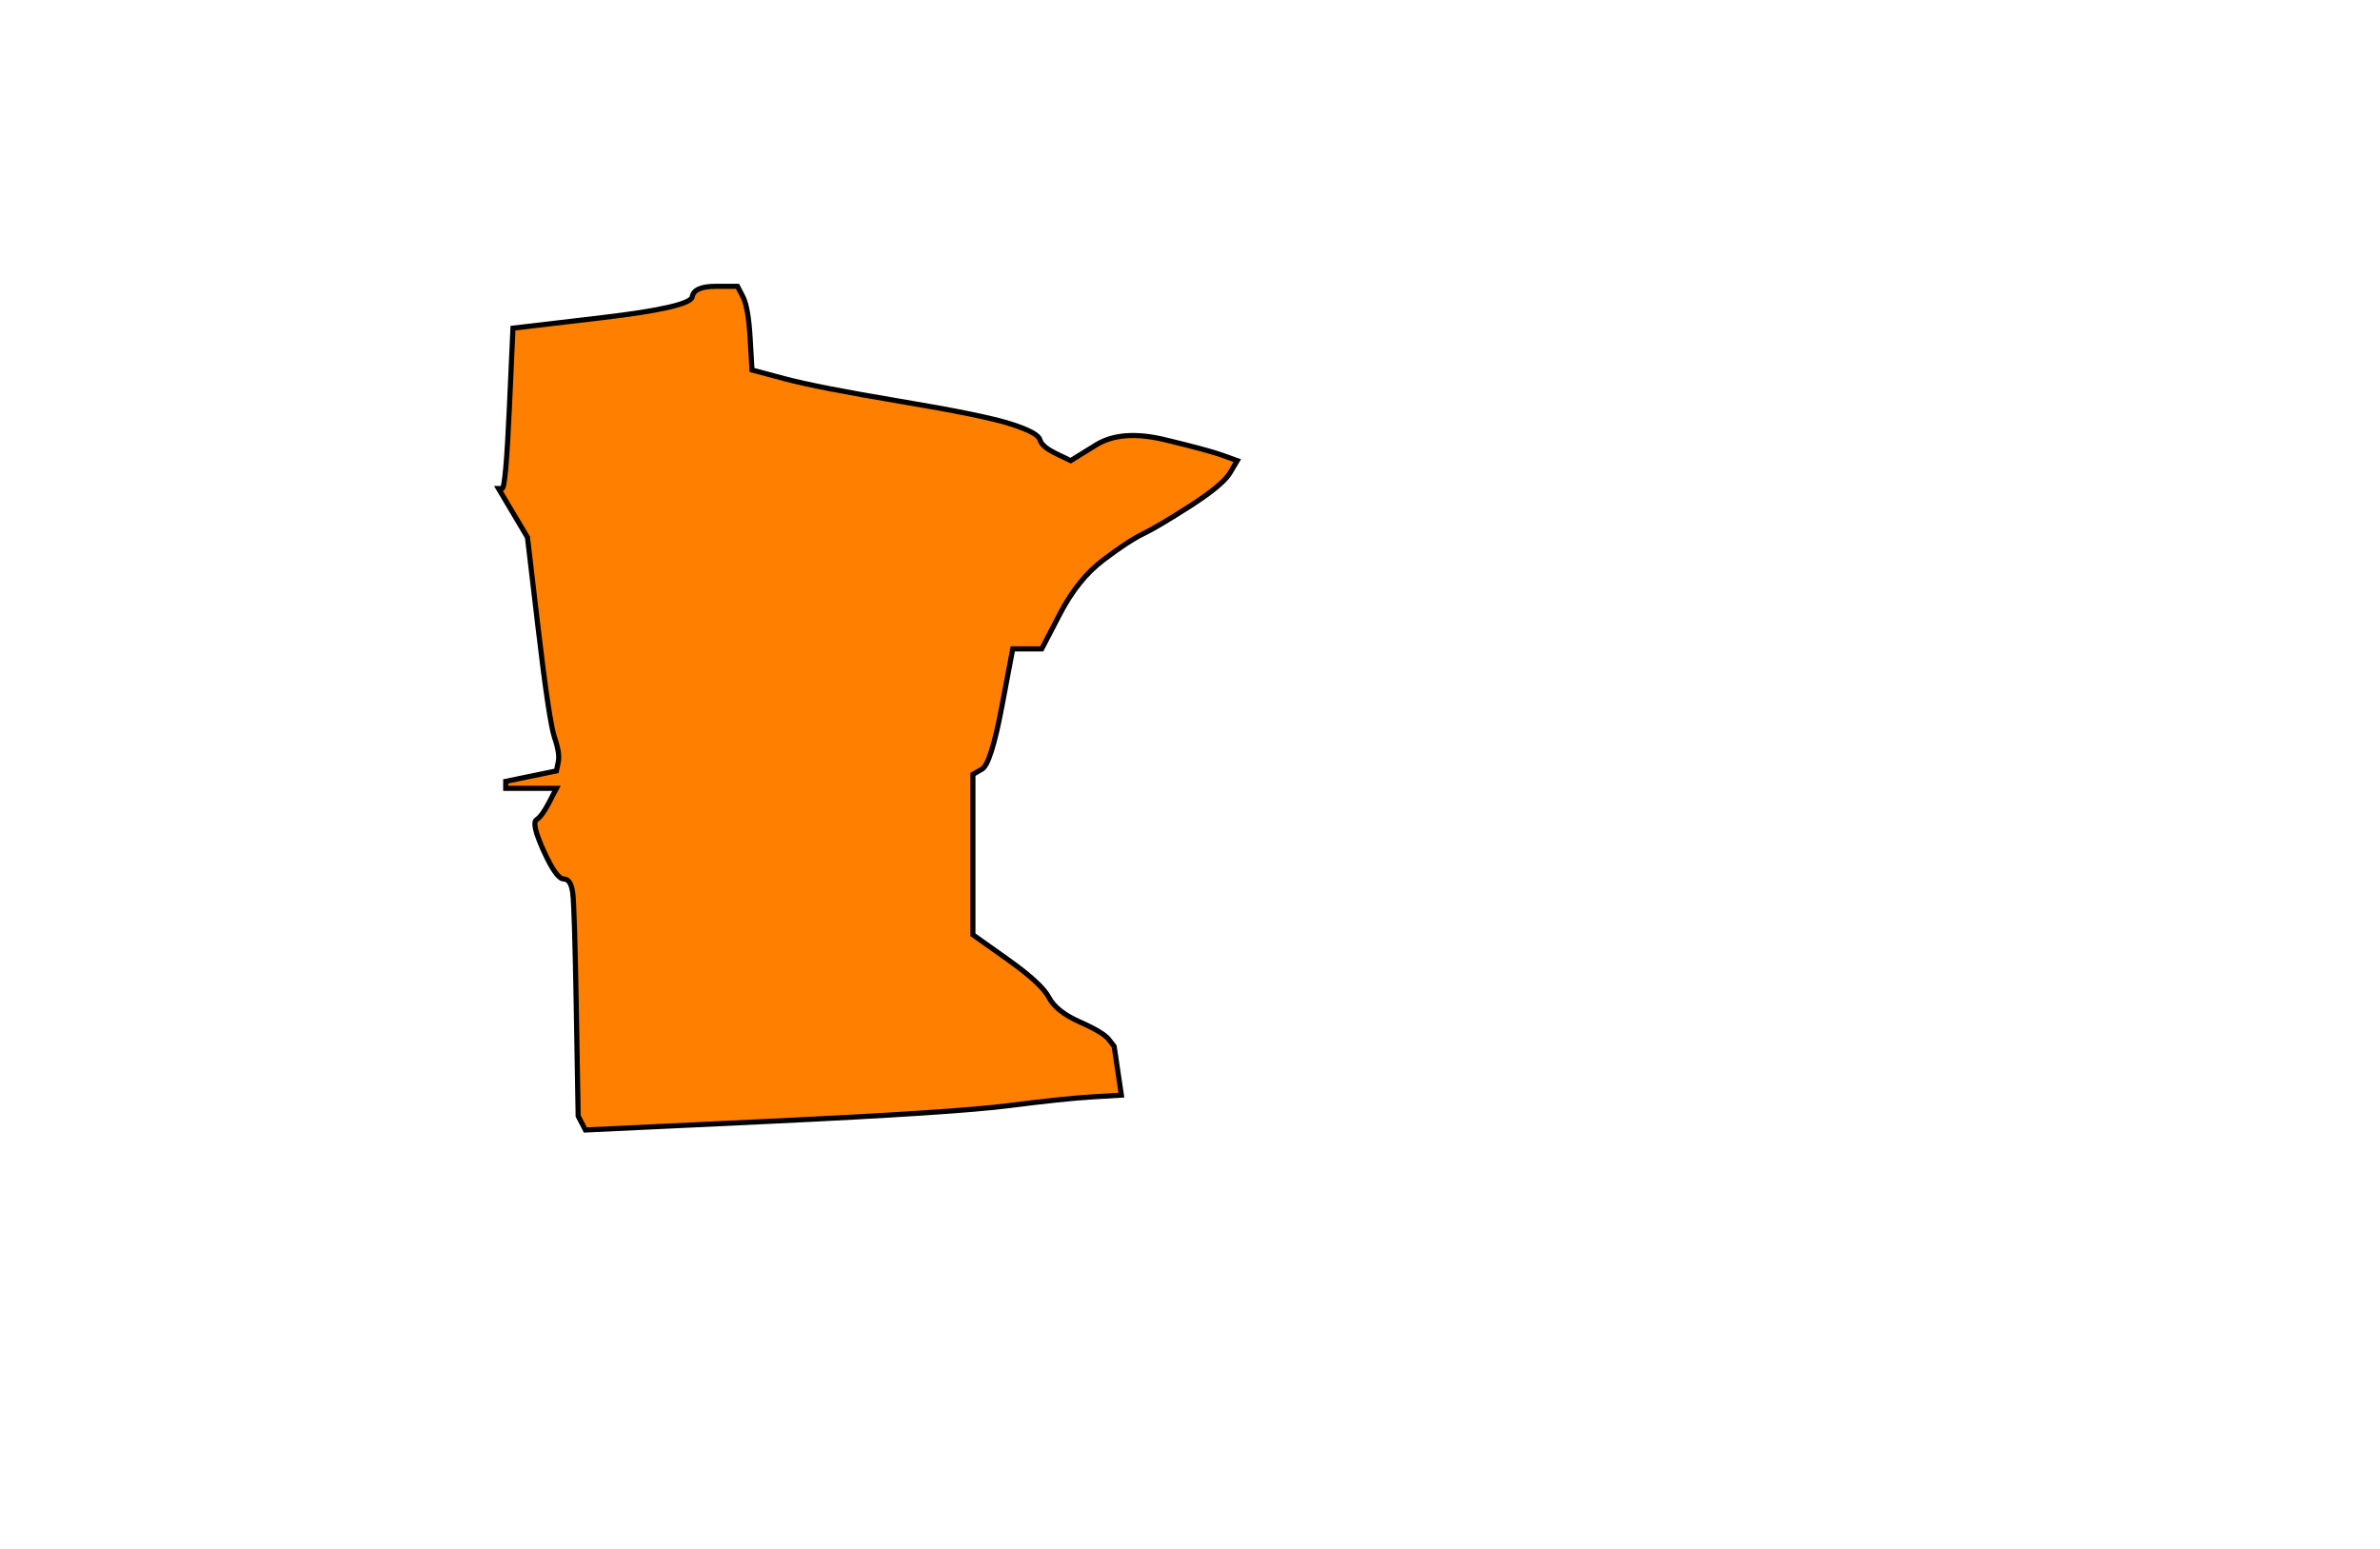 <?xml version="1.0"?><svg width="931" height="606" xmlns="http://www.w3.org/2000/svg">
 <g>
  <title>Layer 1</title>
  <path fill="#ff7f00" fill-rule="evenodd" stroke="#000000" stroke-width="2px" id="path36" d="m414.583,240.182l-7.083,13.636l-5.667,0l-5.667,0l-4.25,22.5q-4.25,22.5 -7.792,24.545l-3.542,2.045l0,31.364l0,31.364l13.458,9.545q13.458,9.546 16.292,15q2.833,5.455 12.042,9.545q9.208,4.091 11.333,6.818l2.125,2.727l1.417,9.545l1.417,9.545l-11.333,0.682q-11.333,0.682 -32.583,3.409q-21.25,2.727 -93.5,6.136l-72.25,3.409l-1.417,-2.727l-1.417,-2.727l-0.708,-40.909q-0.708,-40.909 -1.417,-46.364q-0.708,-5.455 -3.542,-5.455q-2.833,0 -7.792,-10.909q-4.958,-10.909 -2.833,-12.273q2.125,-1.364 4.958,-6.818l2.833,-5.455l-9.917,0l-9.917,0l0,-1.364l0,-1.364l9.917,-2.045l9.917,-2.045l0.708,-3.409q0.708,-3.409 -1.417,-9.545q-2.125,-6.136 -6.375,-42.273l-4.25,-36.136l-5.667,-9.545l-5.667,-9.545l1.417,0q1.417,0 2.833,-31.364l1.417,-31.364l34.708,-4.091q34.708,-4.091 35.417,-8.182q0.708,-4.091 9.208,-4.091l8.5,0l2.125,4.091q2.125,4.091 2.833,16.364l0.708,12.273l12.75,3.409q12.75,3.409 45.333,8.864q32.583,5.455 43.208,8.864q10.625,3.409 11.333,6.136q0.708,2.727 6.375,5.455l5.667,2.727l9.917,-6.136q9.917,-6.136 26.917,-2.045q17,4.091 22.667,6.136l5.667,2.045l-2.833,4.773q-2.833,4.773 -15.583,12.955q-12.75,8.182 -18.417,10.909q-5.667,2.727 -15.583,10.227q-9.917,7.5 -17,21.136z"/>
 </g>
</svg>
